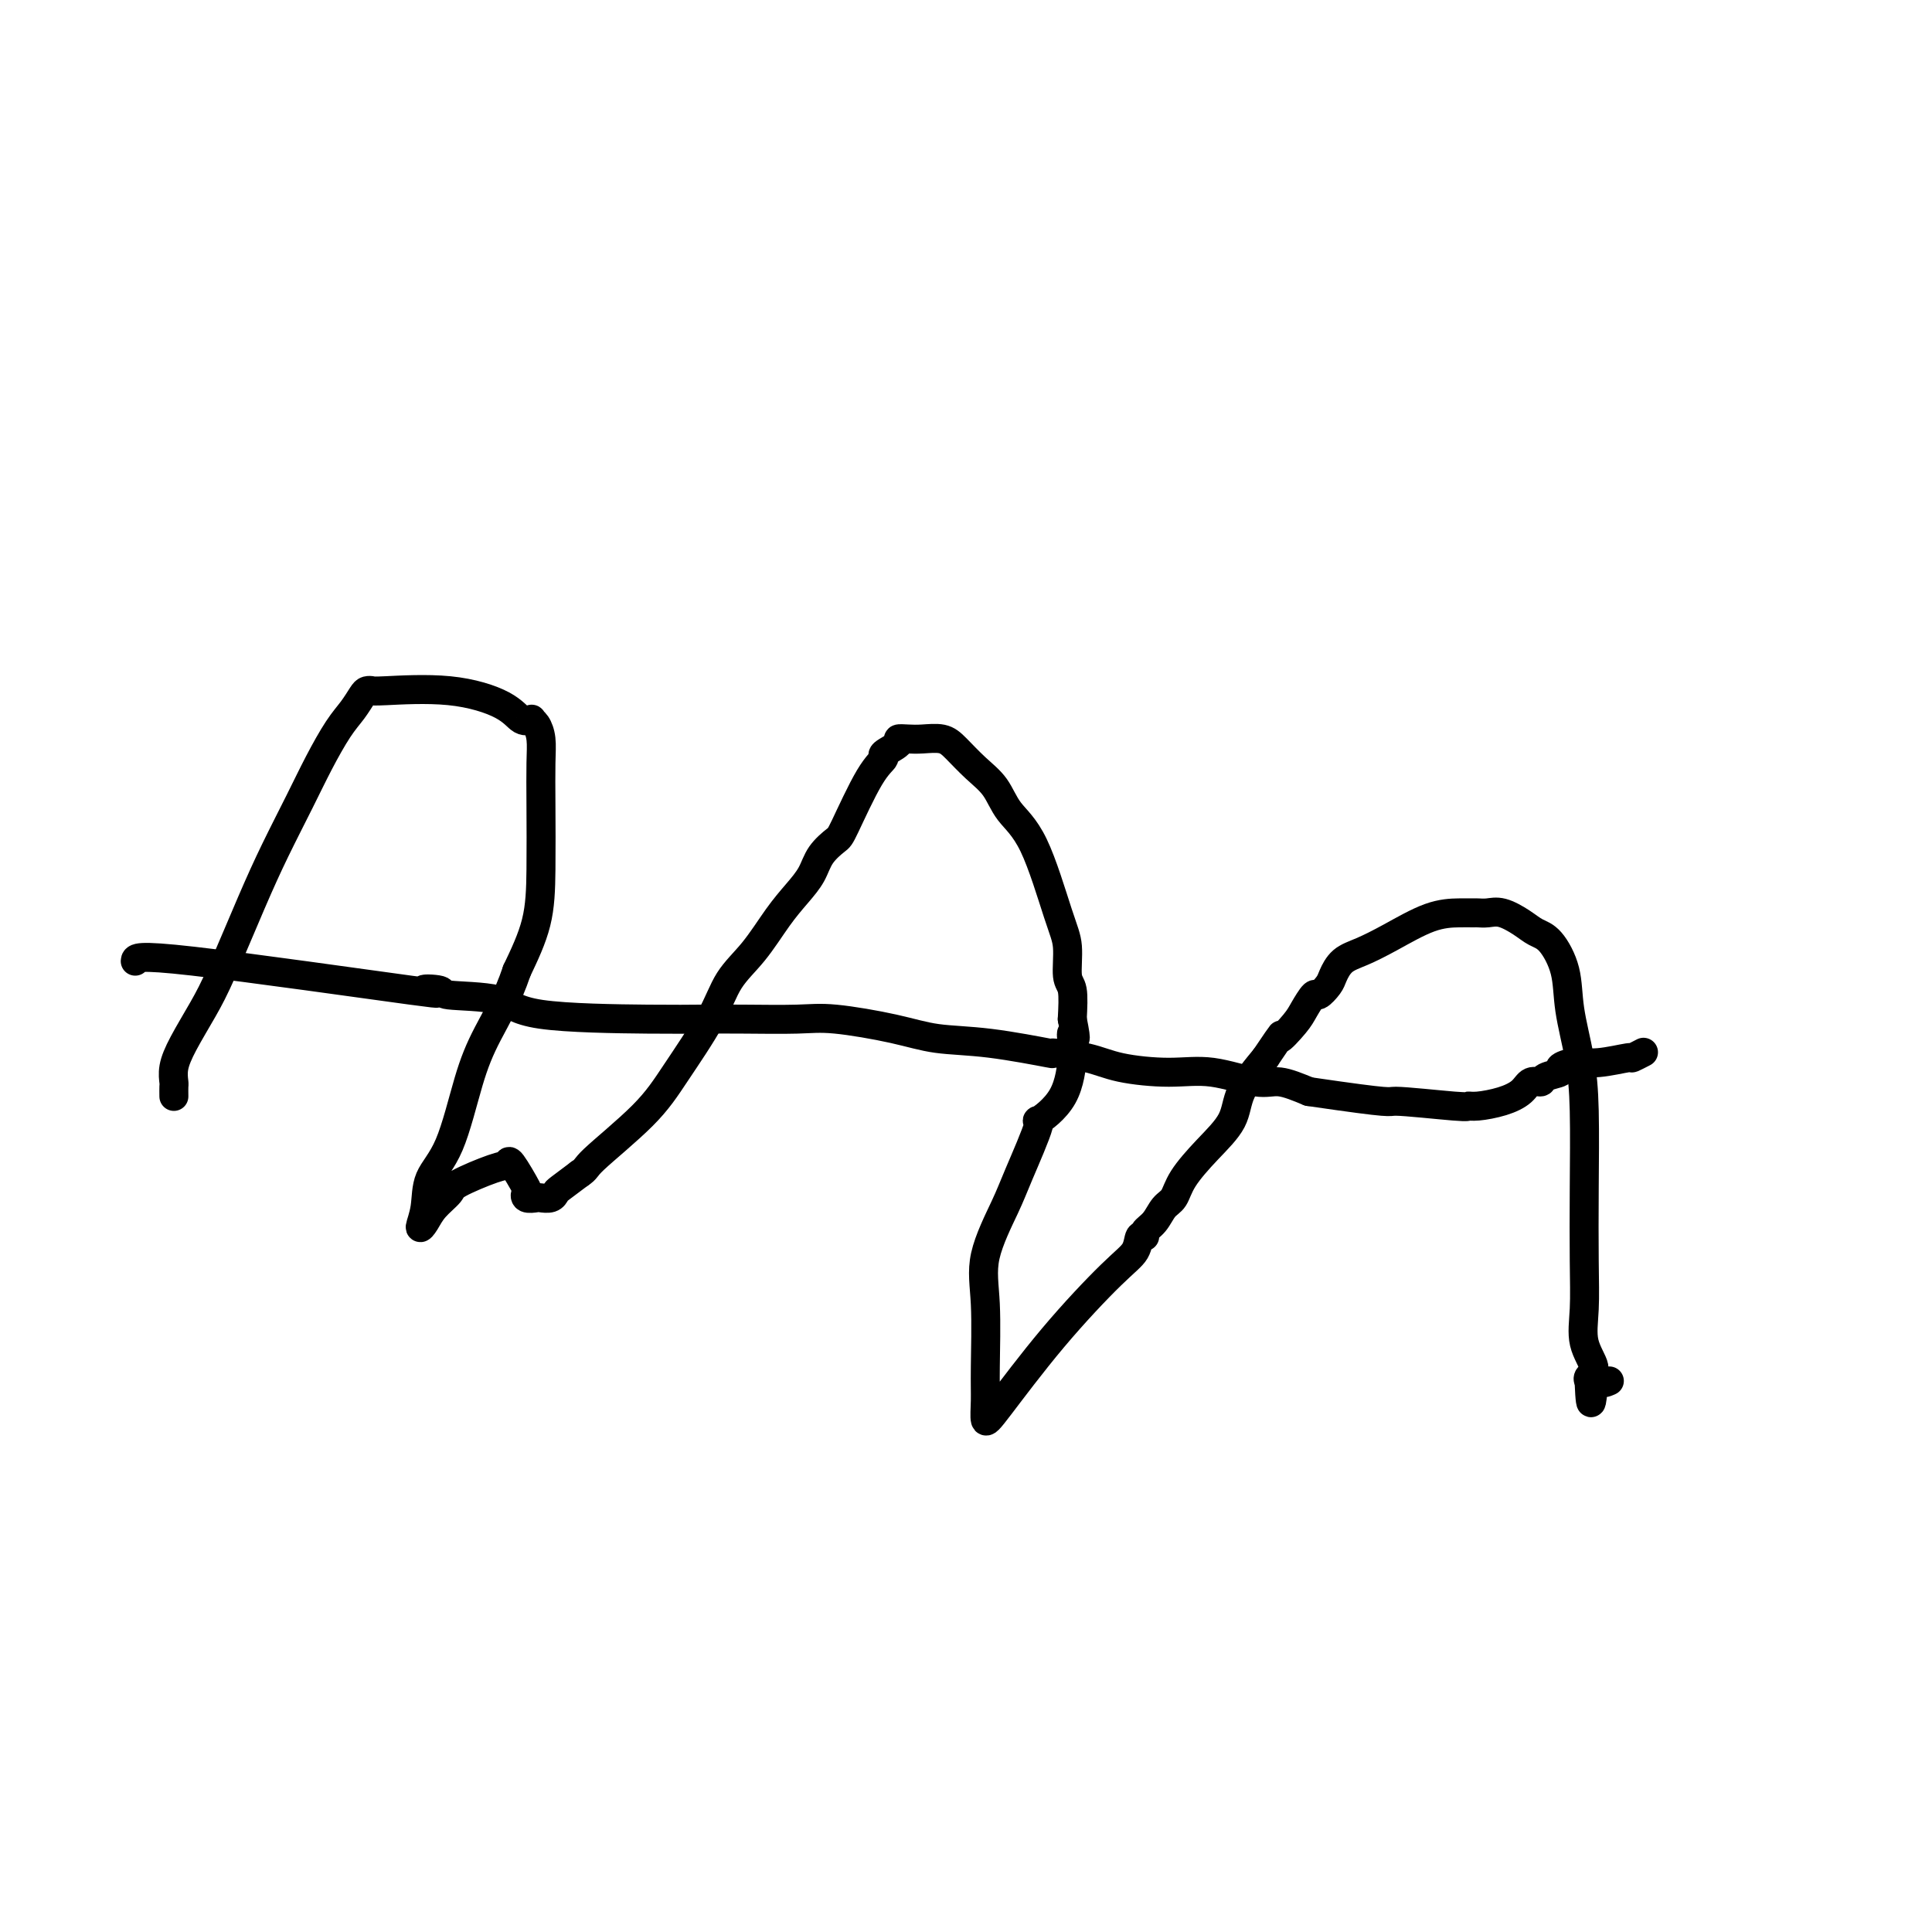 <svg viewBox='0 0 400 400' version='1.1' xmlns='http://www.w3.org/2000/svg' xmlns:xlink='http://www.w3.org/1999/xlink'><g fill='none' stroke='#000000' stroke-width='6' stroke-linecap='round' stroke-linejoin='round'><path d='M28,199c0.041,-0.677 0.083,-1.355 12,0c11.917,1.355 35.710,4.742 45,6c9.290,1.258 4.075,0.386 3,0c-1.075,-0.386 1.988,-0.285 3,0c1.012,0.285 -0.028,0.756 2,1c2.028,0.244 7.124,0.261 10,1c2.876,0.739 3.531,2.198 9,3c5.469,0.802 15.751,0.945 22,1c6.249,0.055 8.465,0.020 11,0c2.535,-0.020 5.388,-0.027 9,0c3.612,0.027 7.984,0.086 11,0c3.016,-0.086 4.675,-0.317 8,0c3.325,0.317 8.317,1.180 12,2c3.683,0.820 6.056,1.595 9,2c2.944,0.405 6.460,0.441 11,1c4.540,0.559 10.105,1.643 12,2c1.895,0.357 0.120,-0.012 1,0c0.880,0.012 4.416,0.403 7,1c2.584,0.597 4.216,1.398 7,2c2.784,0.602 6.721,1.004 10,1c3.279,-0.004 5.899,-0.413 9,0c3.101,0.413 6.681,1.650 9,2c2.319,0.350 3.377,-0.186 5,0c1.623,0.186 3.812,1.093 6,2'/><path d='M271,226c18.554,2.712 15.939,1.992 18,2c2.061,0.008 8.797,0.743 12,1c3.203,0.257 2.874,0.037 3,0c0.126,-0.037 0.706,0.110 2,0c1.294,-0.110 3.300,-0.477 5,-1c1.700,-0.523 3.094,-1.201 4,-2c0.906,-0.799 1.323,-1.719 2,-2c0.677,-0.281 1.615,0.078 2,0c0.385,-0.078 0.217,-0.594 1,-1c0.783,-0.406 2.515,-0.701 3,-1c0.485,-0.299 -0.278,-0.601 0,-1c0.278,-0.399 1.599,-0.895 3,-1c1.401,-0.105 2.884,0.182 5,0c2.116,-0.182 4.866,-0.832 6,-1c1.134,-0.168 0.651,0.147 1,0c0.349,-0.147 1.528,-0.756 2,-1c0.472,-0.244 0.236,-0.122 0,0'/><path d='M36,227c-0.009,-0.795 -0.018,-1.590 0,-2c0.018,-0.410 0.064,-0.436 0,-1c-0.064,-0.564 -0.237,-1.666 0,-3c0.237,-1.334 0.883,-2.901 2,-5c1.117,-2.099 2.703,-4.730 4,-7c1.297,-2.270 2.303,-4.180 4,-8c1.697,-3.820 4.085,-9.551 6,-14c1.915,-4.449 3.356,-7.617 5,-11c1.644,-3.383 3.491,-6.980 5,-10c1.509,-3.020 2.680,-5.464 4,-8c1.320,-2.536 2.788,-5.163 4,-7c1.212,-1.837 2.168,-2.884 3,-4c0.832,-1.116 1.540,-2.301 2,-3c0.460,-0.699 0.672,-0.911 1,-1c0.328,-0.089 0.773,-0.055 1,0c0.227,0.055 0.237,0.130 3,0c2.763,-0.130 8.281,-0.466 13,0c4.719,0.466 8.640,1.734 11,3c2.360,1.266 3.158,2.529 4,3c0.842,0.471 1.728,0.149 2,0c0.272,-0.149 -0.071,-0.126 0,0c0.071,0.126 0.555,0.353 1,1c0.445,0.647 0.851,1.712 1,3c0.149,1.288 0.043,2.798 0,5c-0.043,2.202 -0.022,5.095 0,9c0.022,3.905 0.044,8.820 0,13c-0.044,4.180 -0.156,7.623 -1,11c-0.844,3.377 -2.422,6.689 -4,10'/><path d='M107,201c-1.938,5.773 -4.284,9.705 -6,13c-1.716,3.295 -2.804,5.952 -4,10c-1.196,4.048 -2.500,9.486 -4,13c-1.500,3.514 -3.196,5.105 -4,7c-0.804,1.895 -0.716,4.095 -1,6c-0.284,1.905 -0.940,3.515 -1,4c-0.060,0.485 0.477,-0.154 1,-1c0.523,-0.846 1.034,-1.900 2,-3c0.966,-1.100 2.389,-2.247 3,-3c0.611,-0.753 0.409,-1.112 2,-2c1.591,-0.888 4.973,-2.306 7,-3c2.027,-0.694 2.699,-0.666 3,-1c0.301,-0.334 0.231,-1.032 1,0c0.769,1.032 2.376,3.793 3,5c0.624,1.207 0.265,0.860 0,1c-0.265,0.140 -0.435,0.766 0,1c0.435,0.234 1.476,0.075 2,0c0.524,-0.075 0.530,-0.067 1,0c0.470,0.067 1.404,0.193 2,0c0.596,-0.193 0.853,-0.706 1,-1c0.147,-0.294 0.185,-0.370 1,-1c0.815,-0.630 2.408,-1.815 4,-3'/><path d='M120,243c1.552,-1.013 0.931,-1.046 3,-3c2.069,-1.954 6.828,-5.829 10,-9c3.172,-3.171 4.757,-5.639 7,-9c2.243,-3.361 5.146,-7.616 7,-11c1.854,-3.384 2.661,-5.895 4,-8c1.339,-2.105 3.211,-3.802 5,-6c1.789,-2.198 3.495,-4.897 5,-7c1.505,-2.103 2.809,-3.609 4,-5c1.191,-1.391 2.268,-2.665 3,-4c0.732,-1.335 1.119,-2.729 2,-4c0.881,-1.271 2.257,-2.420 3,-3c0.743,-0.580 0.852,-0.593 2,-3c1.148,-2.407 3.336,-7.209 5,-10c1.664,-2.791 2.805,-3.571 3,-4c0.195,-0.429 -0.557,-0.507 0,-1c0.557,-0.493 2.421,-1.401 3,-2c0.579,-0.599 -0.128,-0.888 0,-1c0.128,-0.112 1.089,-0.046 2,0c0.911,0.046 1.770,0.072 3,0c1.230,-0.072 2.831,-0.243 4,0c1.169,0.243 1.907,0.898 3,2c1.093,1.102 2.540,2.650 4,4c1.460,1.350 2.931,2.501 4,4c1.069,1.499 1.735,3.347 3,5c1.265,1.653 3.127,3.111 5,7c1.873,3.889 3.756,10.208 5,14c1.244,3.792 1.849,5.058 2,7c0.151,1.942 -0.152,4.561 0,6c0.152,1.439 0.758,1.697 1,3c0.242,1.303 0.121,3.652 0,6'/><path d='M222,211c1.240,6.148 0.341,3.516 0,3c-0.341,-0.516 -0.122,1.082 0,2c0.122,0.918 0.149,1.154 0,3c-0.149,1.846 -0.474,5.300 -2,8c-1.526,2.700 -4.252,4.645 -5,5c-0.748,0.355 0.483,-0.881 0,1c-0.483,1.881 -2.679,6.879 -4,10c-1.321,3.121 -1.765,4.364 -3,7c-1.235,2.636 -3.260,6.665 -4,10c-0.740,3.335 -0.195,5.975 0,10c0.195,4.025 0.041,9.434 0,13c-0.041,3.566 0.032,5.290 0,7c-0.032,1.710 -0.170,3.406 0,4c0.170,0.594 0.647,0.085 3,-3c2.353,-3.085 6.582,-8.745 11,-14c4.418,-5.255 9.024,-10.104 12,-13c2.976,-2.896 4.320,-3.839 5,-5c0.680,-1.161 0.696,-2.542 1,-3c0.304,-0.458 0.897,0.006 1,0c0.103,-0.006 -0.284,-0.481 0,-1c0.284,-0.519 1.239,-1.081 2,-2c0.761,-0.919 1.328,-2.194 2,-3c0.672,-0.806 1.448,-1.143 2,-2c0.552,-0.857 0.880,-2.232 2,-4c1.120,-1.768 3.032,-3.927 5,-6c1.968,-2.073 3.991,-4.058 5,-6c1.009,-1.942 1.002,-3.841 2,-6c0.998,-2.159 2.999,-4.580 5,-7'/><path d='M262,219c4.699,-6.947 2.946,-4.315 3,-4c0.054,0.315 1.916,-1.687 3,-3c1.084,-1.313 1.389,-1.936 2,-3c0.611,-1.064 1.527,-2.568 2,-3c0.473,-0.432 0.502,0.208 1,0c0.498,-0.208 1.466,-1.265 2,-2c0.534,-0.735 0.633,-1.150 1,-2c0.367,-0.850 1.000,-2.137 2,-3c1.000,-0.863 2.366,-1.303 4,-2c1.634,-0.697 3.536,-1.651 6,-3c2.464,-1.349 5.489,-3.093 8,-4c2.511,-0.907 4.509,-0.977 6,-1c1.491,-0.023 2.475,-0.001 3,0c0.525,0.001 0.591,-0.021 1,0c0.409,0.021 1.162,0.086 2,0c0.838,-0.086 1.762,-0.322 3,0c1.238,0.322 2.789,1.201 4,2c1.211,0.799 2.082,1.519 3,2c0.918,0.481 1.882,0.725 3,2c1.118,1.275 2.391,3.583 3,6c0.609,2.417 0.555,4.943 1,8c0.445,3.057 1.388,6.643 2,10c0.612,3.357 0.894,6.483 1,11c0.106,4.517 0.037,10.425 0,16c-0.037,5.575 -0.042,10.817 0,15c0.042,4.183 0.130,7.306 0,10c-0.130,2.694 -0.478,4.959 0,7c0.478,2.041 1.783,3.857 2,5c0.217,1.143 -0.652,1.612 -1,2c-0.348,0.388 -0.174,0.694 0,1'/><path d='M329,286c0.352,8.663 0.734,2.322 1,0c0.266,-2.322 0.418,-0.625 1,0c0.582,0.625 1.595,0.179 2,0c0.405,-0.179 0.203,-0.089 0,0'/></g>
</svg>